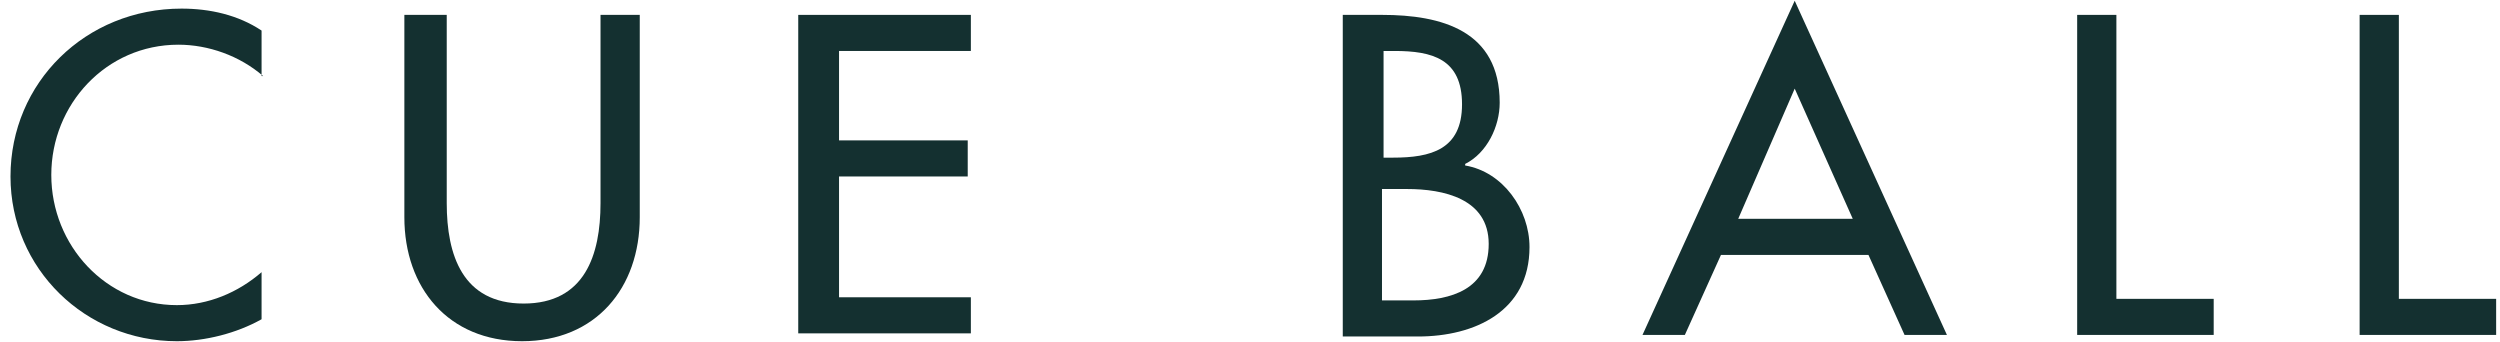 <svg width="212" height="29" viewBox="0 0 212 29" fill="none" xmlns="http://www.w3.org/2000/svg">
<path d="M22.314 6.45C20.318 4.721 17.657 3.79 15.128 3.79C9.007 3.79 4.35 8.845 4.35 14.832C4.35 20.819 9.007 25.875 14.995 25.875C17.657 25.875 20.185 24.81 22.181 23.081V27.072C20.052 28.269 17.39 28.934 14.995 28.934C7.277 28.934 0.89 22.814 0.89 14.965C0.89 6.983 7.277 0.73 15.394 0.73C17.79 0.73 20.185 1.262 22.181 2.592V6.45H22.314Z" fill="#143030"/>
<path d="M37.883 1.262V17.227C37.883 21.617 39.214 25.741 44.404 25.741C49.594 25.741 50.924 21.617 50.924 17.227V1.262H54.251V18.424C54.251 24.411 50.525 28.934 44.271 28.934C38.016 28.934 34.29 24.411 34.29 18.424V1.262H37.883Z" fill="#143030"/>
<path d="M67.691 1.262H82.329V4.322H71.151V11.905H82.063V14.965H71.151V25.209H82.329V28.269H67.691V1.262Z" fill="#143030"/>
<path d="M113.867 1.262H117.193C122.25 1.262 127.174 2.592 127.174 8.712C127.174 10.708 126.109 12.969 124.246 13.901V14.034C127.44 14.566 129.702 17.759 129.702 20.952C129.702 26.407 125.045 28.535 120.254 28.535H113.867V1.262ZM117.326 13.368H118.125C121.319 13.368 123.98 12.703 123.98 8.845C123.98 4.987 121.452 4.322 118.258 4.322H117.326V13.368ZM117.326 25.475H119.855C123.048 25.475 126.242 24.544 126.242 20.686C126.242 16.828 122.383 16.029 119.323 16.029H117.193V25.475H117.326Z" fill="#143030"/>
<path d="M145.937 21.617L142.876 28.402H139.283L152.191 0.064L165.099 28.402H161.506L158.445 21.617H145.937ZM152.191 7.515L147.4 18.557H157.115L152.191 7.515Z" fill="#143030"/>
<path d="M179.47 25.342H187.721V28.402H176.144V1.262H179.47V25.342Z" fill="#143030"/>
<path d="M203.423 25.342H211.673V28.402H200.096V1.262H203.423V25.342Z" fill="#143030"/>
</svg>
